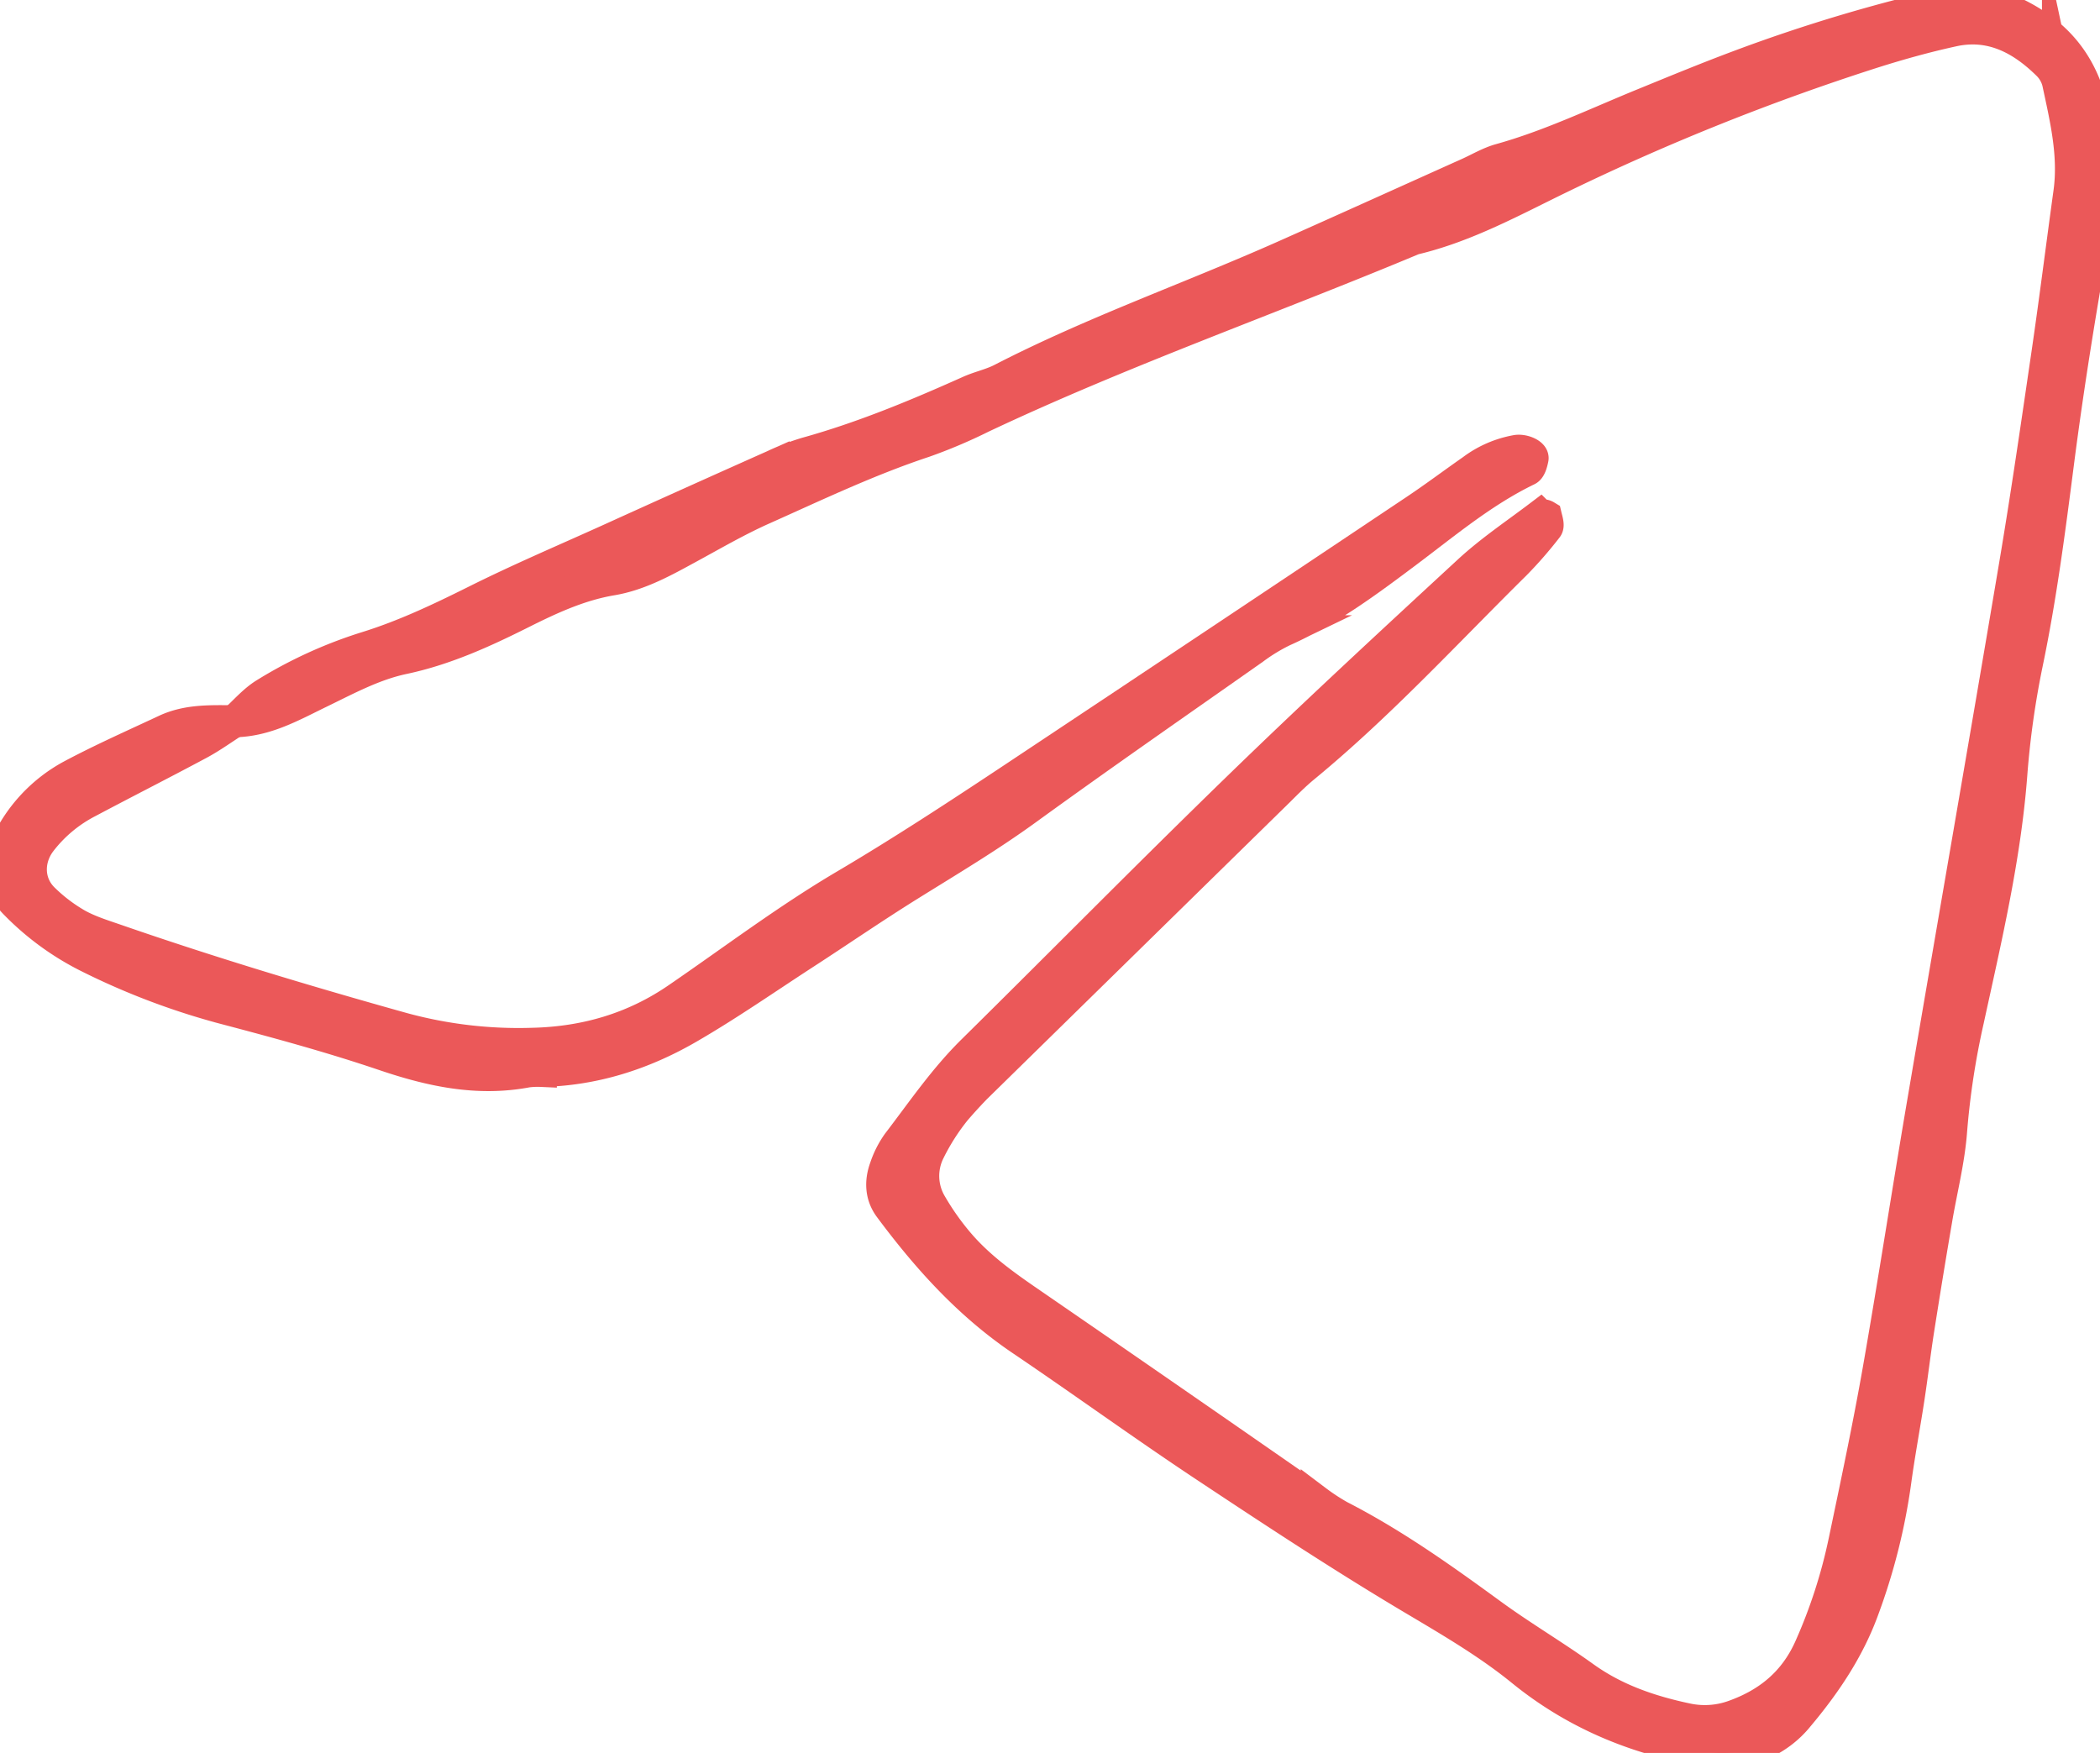 <?xml version="1.0" encoding="UTF-8"?> <svg xmlns="http://www.w3.org/2000/svg" id="Layer_1" data-name="Layer 1" viewBox="0 0 671.2 560.3"> <defs> <style>.cls-1{fill:#eb5859;stroke:#eb5859;stroke-miterlimit:10;stroke-width:10px;fill-rule:evenodd;}</style> </defs> <path class="cls-1" d="M74.78,230.41c3.29-2.95,6.22-6.47,9.92-8.74a142.27,142.27,0,0,1,32.39-14.81c12.12-3.75,23.5-9.16,34.84-14.81,14-7,28.33-13.09,42.55-19.52q26.42-12,52.88-23.79a74.08,74.08,0,0,1,10.39-4c18-5,35.11-12.12,52.08-19.72,3.39-1.52,7.14-2.27,10.42-4,29.13-15,60.08-25.85,90-39.14,19.69-8.76,39.33-17.66,59-26.49,3.39-1.52,6.66-3.5,10.2-4.49,15.83-4.4,30.58-11.5,45.71-17.68,10.31-4.21,20.61-8.47,31-12.34A519.38,519.38,0,0,1,624.48.55c6.91-1.53,12.74.32,19.14,3.34C659.26,11.26,667.37,23,669.75,40c1.46,10.4,2.21,20.37.31,30.89-4.65,25.59-8.83,51.3-12.16,77.09-2.75,21.39-5.51,42.73-9.9,63.87a280.22,280.22,0,0,0-5,35.32C641,274,634.8,300,629.12,326.14a251.55,251.55,0,0,0-5.38,35.21c-.7,9.58-3.16,19-4.76,28.55-2,11.71-3.92,23.42-5.76,35.16-1.15,7.34-2,14.73-3.13,22.08-1.35,8.81-3,17.57-4.2,26.4a193.89,193.89,0,0,1-10.32,41c-4.66,12.77-12.13,23.81-20.78,34.11a31,31,0,0,1-16.69,10.59,29.45,29.45,0,0,1-11,.82c-22.44-3.42-42.88-11.51-60.71-26C476.06,525.66,464.57,518.87,453,512c-23-13.61-45.38-28.36-67.68-43.15-19.82-13.14-39.08-27.13-58.79-40.45C309.65,417,296.29,402.16,284.28,386c-2.86-3.86-3-8.37-1.4-12.76a29.88,29.88,0,0,1,4-7.9c7.66-10,14.77-20.49,23.83-29.44,28.59-28.21,56.77-56.83,85.59-84.79,24-23.3,48.56-46,73.16-68.71,7.06-6.5,15.13-11.89,22.8-17.71a2.3,2.3,0,0,1,1.94.21c.3,1.26.92,3.08.32,3.82a128.43,128.43,0,0,1-10.23,11.73c-22.21,21.94-43.36,45-67.53,64.89-2.86,2.36-5.47,5-8.13,7.64q-45.42,44.51-90.8,89a162.76,162.76,0,0,0-12.36,12.85,70.35,70.35,0,0,0-8.36,13.06,17.65,17.65,0,0,0,.66,17.16,83.79,83.79,0,0,0,9,12.63c6.37,7.36,14.23,13,22.23,18.49q45.94,31.6,91.73,63.45a68.21,68.21,0,0,0,7.45,4.89c17.28,8.86,33,20.07,48.63,31.48,9.6,7,19.9,13.07,29.55,20,9.92,7.13,21,10.9,32.78,13.4a27.32,27.32,0,0,0,15.34-1.13c11-4,19.17-10.85,24-21.79a167.41,167.41,0,0,0,10.94-33.9c3.81-18.2,7.68-36.39,10.9-54.69,5-28.55,9.39-57.21,14.26-85.78,9.72-57.16,19.7-114.28,29.33-171.46,3.83-22.72,7.12-45.53,10.46-68.33,2.47-16.91,4.59-33.88,6.93-50.81,1.66-12.06-1.17-23.66-3.65-35.27a12,12,0,0,0-3.36-5.69C646,12.42,636.3,7.27,624.23,9.91c-8.7,1.9-17.32,4.3-25.81,7A756.61,756.61,0,0,0,499.1,56.69c-15.38,7.44-30.38,15.81-47.22,19.79-45.94,19.22-93,35.71-138.11,57a165.11,165.11,0,0,1-18.47,7.82c-17.7,5.87-34.49,13.89-51.45,21.46-8.13,3.62-15.87,8.13-23.7,12.39s-15.67,8.68-24.61,10.19c-10.44,1.76-19.85,6.16-29.17,10.84-12,6-24.13,11.51-37.37,14.33-9.54,2-18.09,6.67-26.8,10.89s-17.15,9.1-27.22,9.25Z"></path> <path class="cls-1" d="M75,230.66c-3.73,2.38-7.34,5-11.23,7.1C52,244.07,40.06,250.11,28.26,256.38A45.07,45.07,0,0,0,13,269.12c-4.26,5.68-4.12,13.28,1.06,18.24a52.87,52.87,0,0,0,10.56,8c3.85,2.16,8.18,3.5,12.38,4.95,30.18,10.46,60.75,19.66,91.51,28.26a140.65,140.65,0,0,0,41.85,4.94c16.75-.41,32.19-4.89,46.09-14.42,17.76-12.16,35-25.23,53.5-36.15s36.55-22.76,54.48-34.67q64-42.52,127.91-85.27c6.17-4.12,12.11-8.59,18.2-12.84A33.28,33.28,0,0,1,484.73,144c2.21-.33,5.54,1.06,5.22,2.61-.27,1.32-.75,3.22-1.71,3.68-14.18,6.85-26.14,16.92-38.6,26.27s-25,18.68-39.36,25.09a58.15,58.15,0,0,0-9.5,5.77c-24.3,17.08-48.7,34-72.74,51.44-12.06,8.74-24.8,16.32-37.4,24.17-11.34,7.06-22.34,14.63-33.55,21.9-12.45,8.08-24.65,16.6-37.51,24-14.32,8.2-29.87,13.17-46.61,13.49a26.34,26.34,0,0,0-4.45.18c-15.84,3-30.78-.24-45.8-5.34-16.15-5.47-32.65-10-49.14-14.36a228.6,228.6,0,0,1-45.79-17.17,86.86,86.86,0,0,1-23.2-17.1c-5-5.15-5.94-11.75-2.73-18.46a48.19,48.19,0,0,1,21-22.4c9.81-5.22,20-9.73,30.08-14.45,7-3.26,14.46-2.95,21.89-2.9Z"></path> </svg> 
